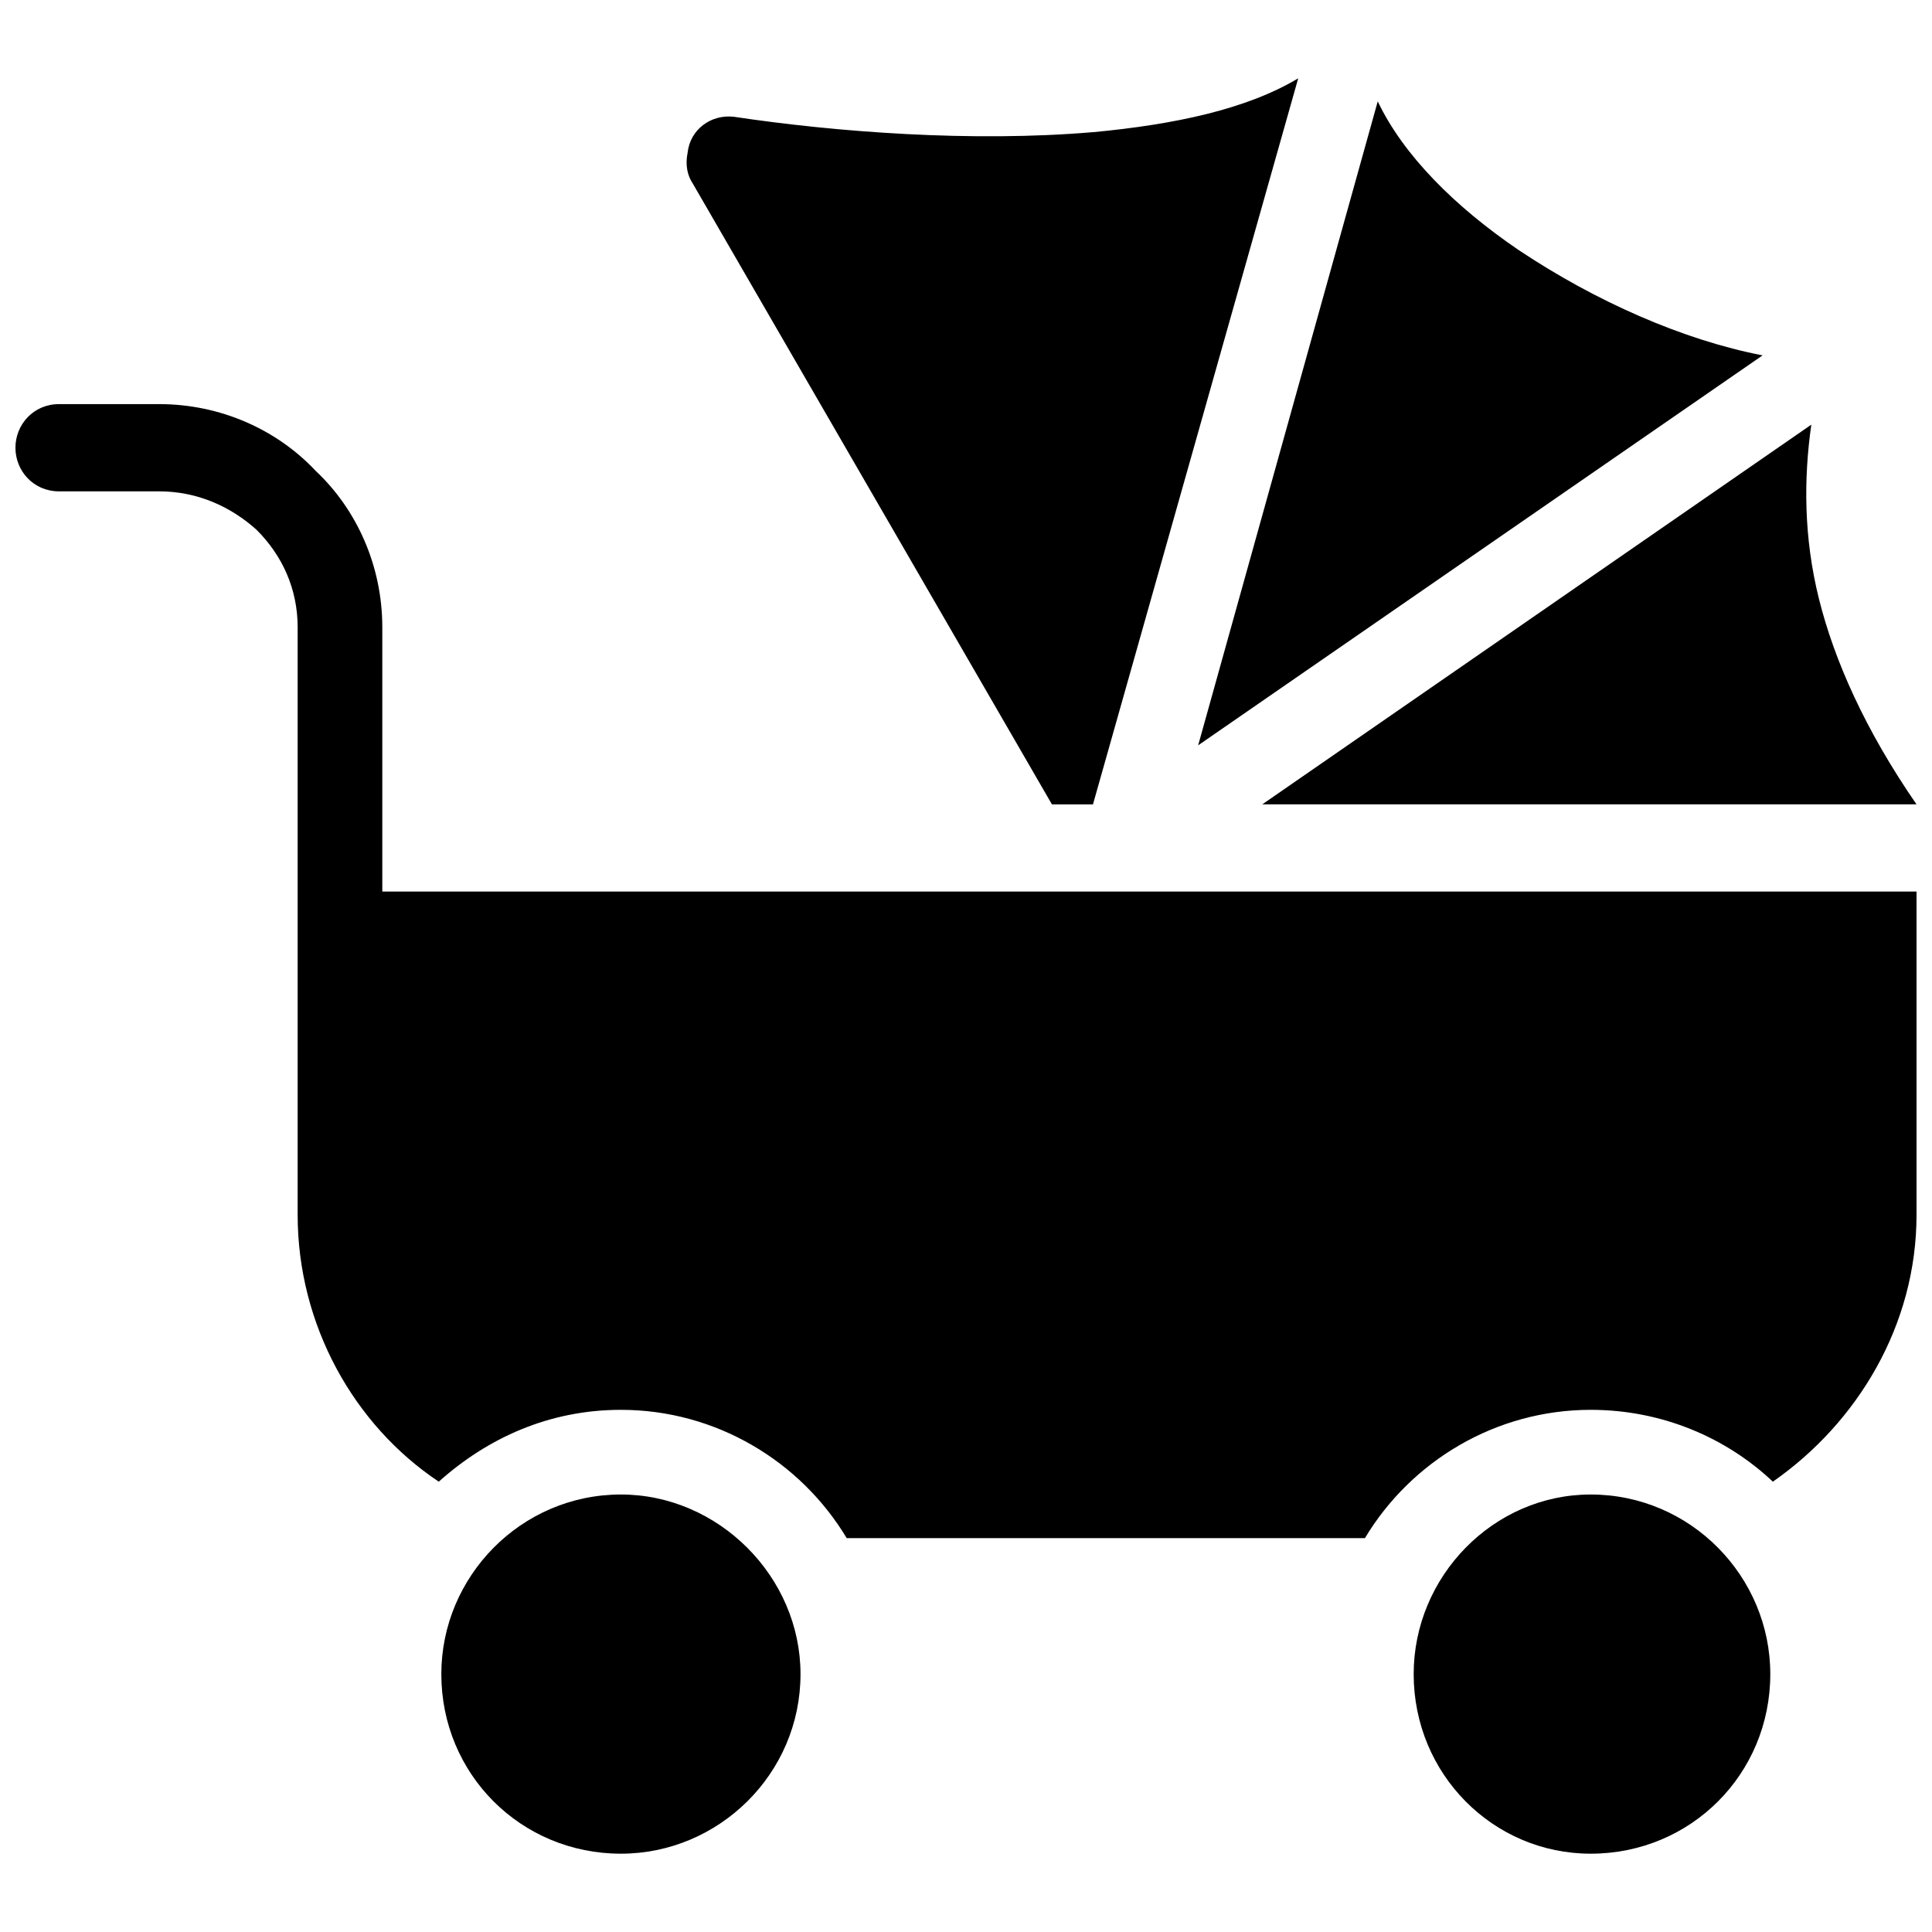 <?xml version="1.0" encoding="UTF-8"?>
<!-- Uploaded to: ICON Repo, www.iconrepo.com, Generator: ICON Repo Mixer Tools -->
<svg width="800px" height="800px" version="1.1" viewBox="144 144 512 512" xmlns="http://www.w3.org/2000/svg">
 <defs>
  <clipPath id="a">
   <path d="m148.09 164h503.81v472h-503.81z"/>
  </clipPath>
 </defs>
 <g clip-path="url(#a)">
  <path d="m433.65 179.03c21.758-2.039 40.793-6.121 54.391-14.277l-54.391 192.41h-10.879l-95.188-164.54c-1.359-2.039-2.039-4.758-1.359-8.16 0.68-6.121 6.121-10.199 12.238-9.52 27.195 4.078 63.23 6.801 95.188 4.078zm-125.1 361.03c25.836 0 47.594 21.758 47.594 47.594 0 26.516-21.758 47.594-47.594 47.594-26.516 0-47.594-21.078-47.594-47.594 0-25.836 21.078-47.594 47.594-47.594zm343.35-159.78v85.668c0 29.234-15.637 55.074-38.074 70.711-12.238-11.559-29.234-19.039-48.273-19.039-25.156 0-47.594 13.598-59.832 33.996h-137.34c-12.238-20.398-34.676-33.996-59.832-33.996-19.039 0-35.355 7.481-48.273 19.039-22.438-14.957-37.395-41.473-37.395-70.711v-155.7c0-10.199-4.078-19.039-10.879-25.836-6.801-6.121-15.637-10.199-25.836-10.199h-26.516c-6.801 0-11.559-5.438-11.559-11.559s4.758-11.559 11.559-11.559h26.516c16.316 0 31.277 6.801 41.473 17.676 10.879 10.199 17.676 25.156 17.676 41.473v70.031h406.58zm-86.348 159.78c26.516 0 47.594 21.758 47.594 47.594 0 26.516-21.078 47.594-47.594 47.594-25.836 0-46.914-21.078-46.914-47.594 0-25.836 21.078-47.594 46.914-47.594zm-56.434-369.19c6.801 14.277 20.398 27.875 37.395 39.434 20.398 13.598 43.516 23.797 64.59 27.875l-149.58 103.34 47.594-170.66zm114.9 85.668c-2.039 14.277-2.039 29.914 2.039 46.234 4.078 16.316 12.238 34.676 25.836 54.391h-173.38z" fill-rule="evenodd"/>
 </g>
</svg>